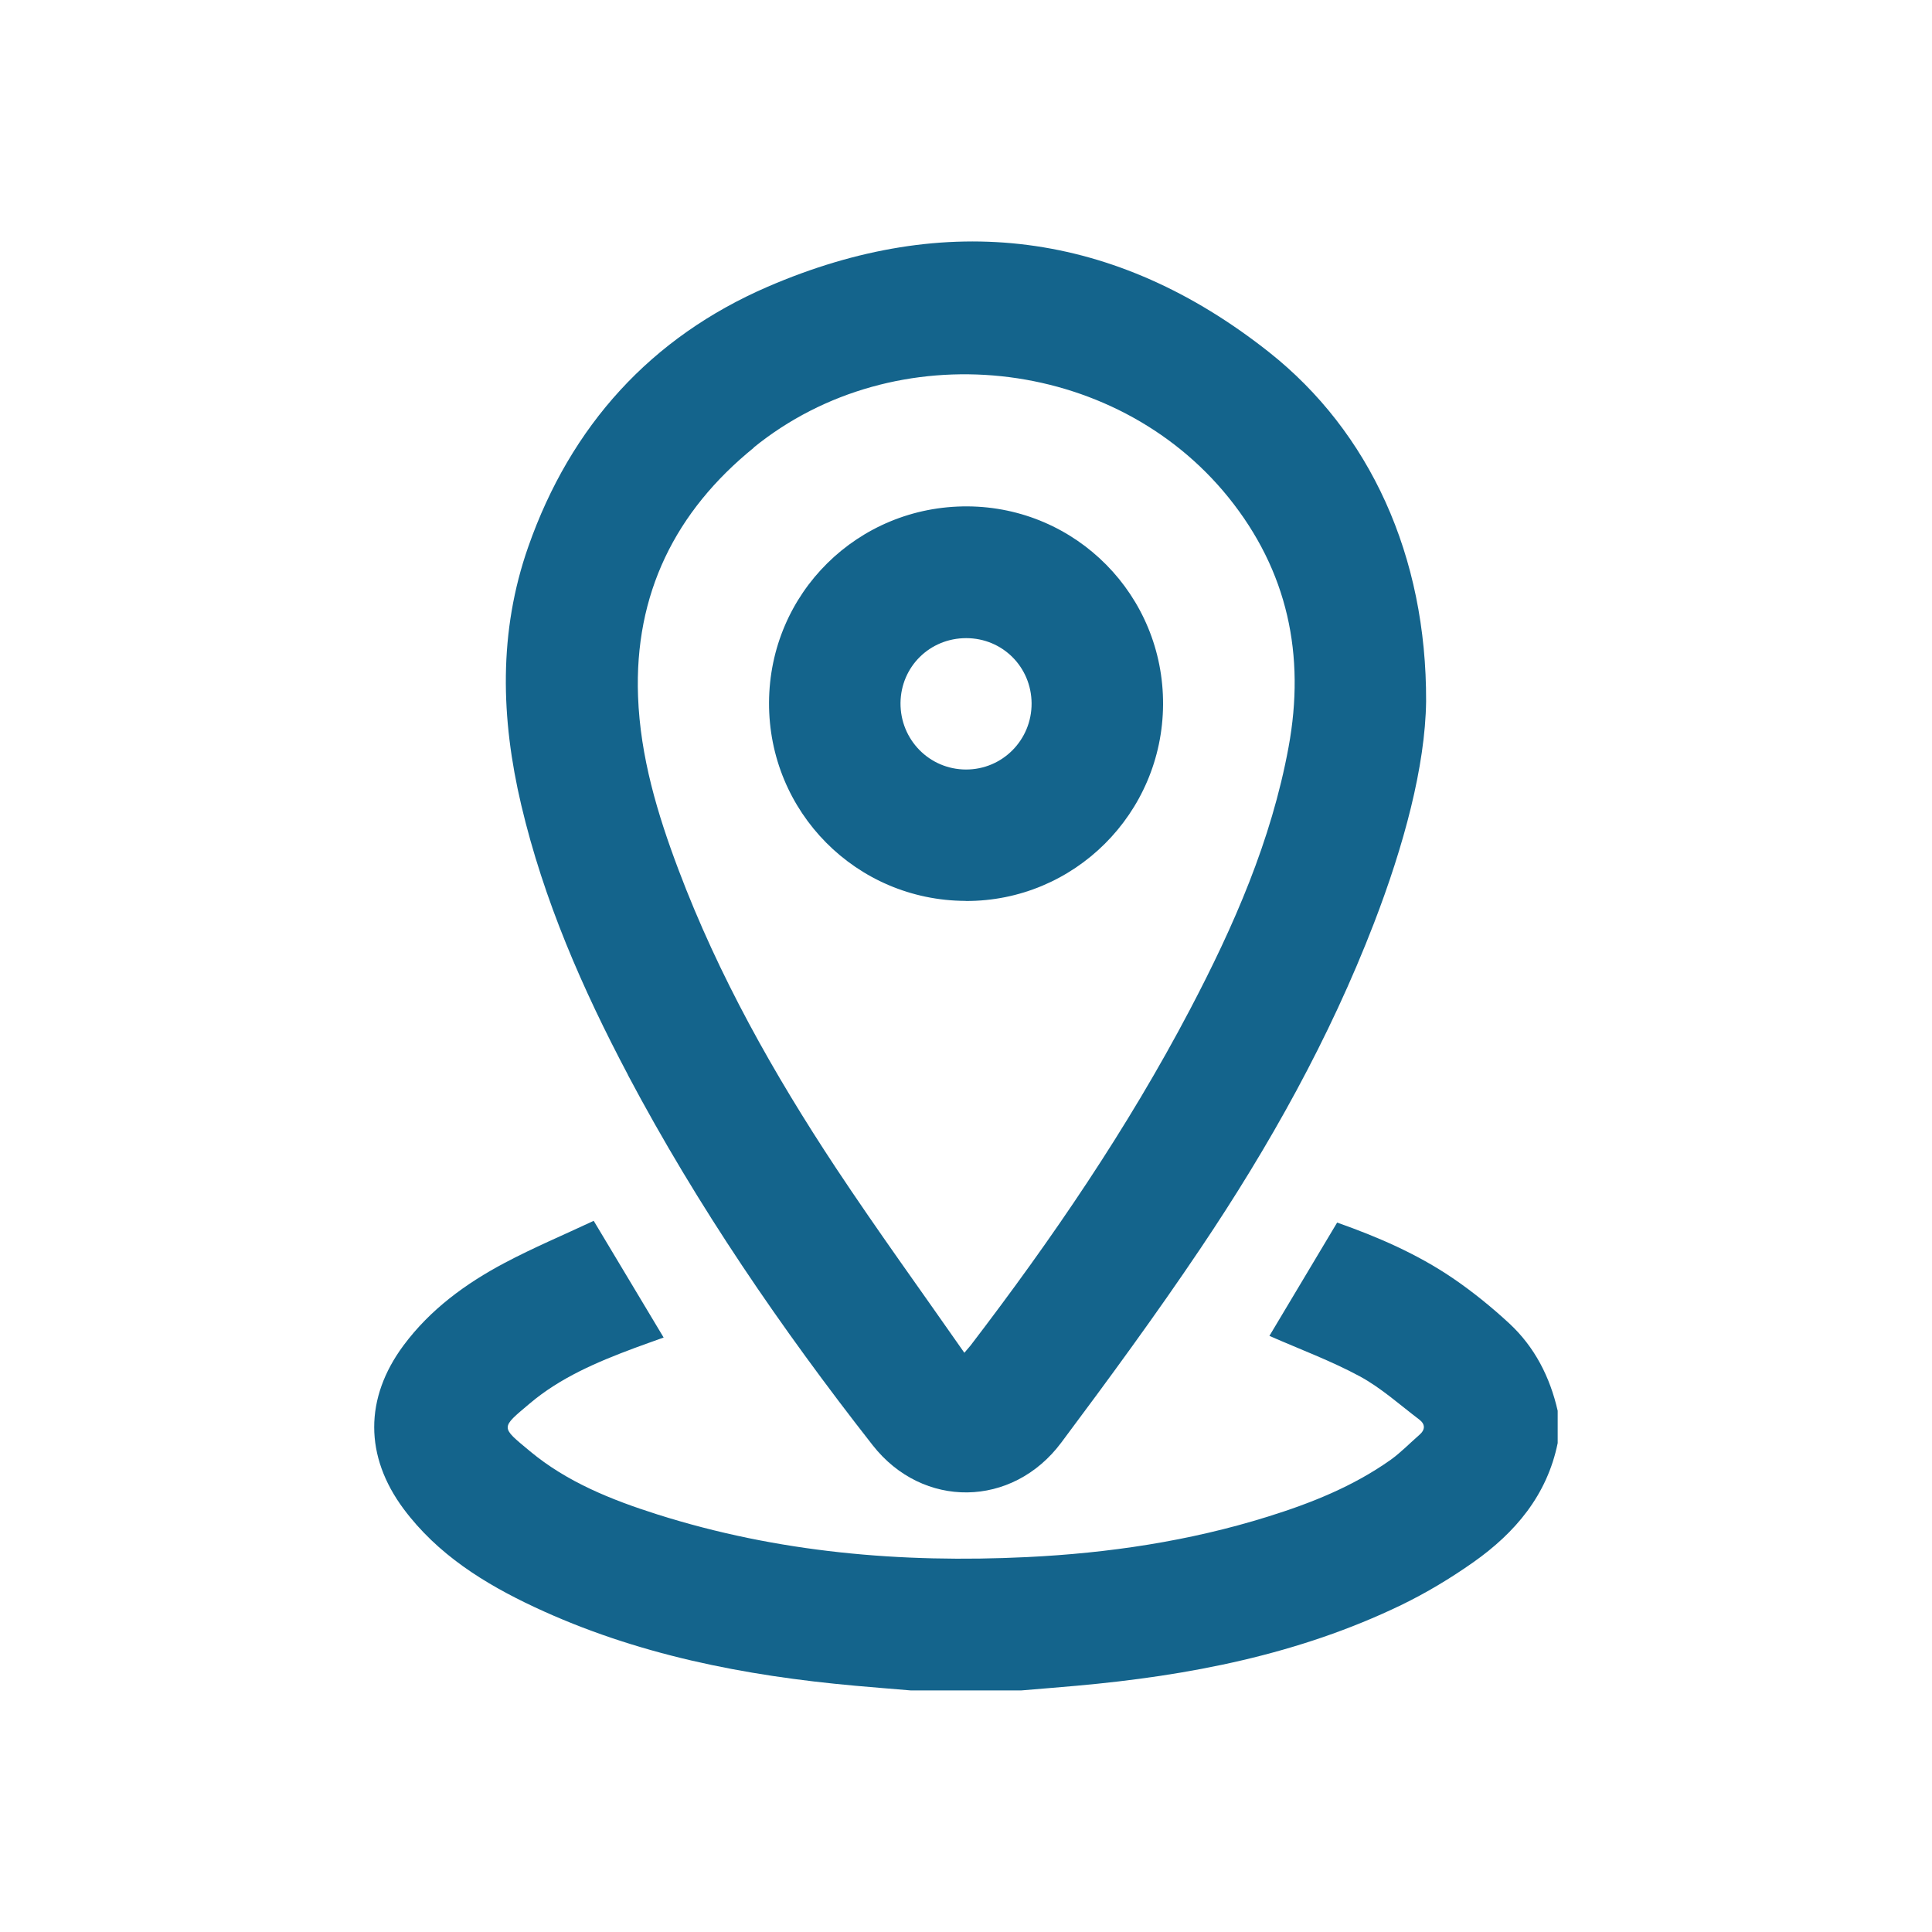 <svg xmlns="http://www.w3.org/2000/svg" id="Capa_1" viewBox="0 0 200 200"><defs><style>      .cls-1 {        fill: #14648c;      }    </style></defs><path class="cls-1" d="M156.24,137c-1.84-1.7-3.8-3.29-5.87-4.7-3.67-2.49-7.72-4.25-11.95-5.74-2.39,4-4.75,7.94-7.01,11.73,3.21,1.41,6.4,2.59,9.36,4.19,2.21,1.2,4.13,2.94,6.15,4.47.63.48.64,1.05.01,1.59-.99.86-1.91,1.82-2.97,2.58-3.88,2.75-8.24,4.49-12.74,5.89-8.11,2.53-16.45,3.77-24.92,4.18-13,.63-25.8-.47-38.26-4.42-4.72-1.5-9.34-3.34-13.19-6.55-3.05-2.54-3.06-2.36,0-4.94,3.17-2.68,6.97-4.29,10.83-5.73.99-.37,1.98-.71,3.02-1.09-2.42-4.04-4.77-7.95-7.24-12.08-3.11,1.46-6.23,2.77-9.21,4.35-4.04,2.14-7.71,4.82-10.48,8.55-4.05,5.46-4.04,11.47.01,16.92,3.51,4.71,8.34,7.72,13.54,10.16,10.53,4.93,21.75,7.12,33.24,8.15,1.9.17,3.8.32,5.7.48h11.48c1.9-.16,3.79-.31,5.69-.48,11.63-1.04,23-3.23,33.61-8.35,2.6-1.26,5.11-2.77,7.47-4.43,4.34-3.06,7.64-6.94,8.74-12.34v-3.35c-.8-3.5-2.38-6.6-5.01-9.04Z"></path><path class="cls-1" d="M64.99,111.26c7.21,13.61,15.87,26.25,25.35,38.35,5.18,6.61,14.46,6.5,19.52-.27,4.94-6.61,9.82-13.27,14.42-20.11,7.13-10.6,13.35-21.72,17.96-33.68,3.08-8,5.3-16.2,5.39-22.94.06-15.06-5.82-27.9-16.28-36.17-15.87-12.55-33.39-14.74-51.87-6.76-12.08,5.22-20.4,14.39-24.79,26.91-3.1,8.82-2.85,17.77-.73,26.75,2.32,9.84,6.33,19.02,11.04,27.92ZM78.02,46.33c14.67-11.9,37.31-9.51,49.15,5.16,6.13,7.6,7.98,16.31,6.22,25.86-1.78,9.67-5.68,18.55-10.21,27.17-6.47,12.31-14.28,23.75-22.72,34.78-.12.15-.25.29-.63.74-4.52-6.48-9.04-12.71-13.28-19.11-6.45-9.75-12.17-19.91-16.31-30.89-2.19-5.79-3.96-11.71-4.19-17.95-.39-10.6,3.85-19.15,11.99-25.75Z"></path><path class="cls-1" d="M99.97,93.27c11.23.04,20.37-9.06,20.43-20.34.06-11.29-8.98-20.44-20.24-20.51-11.35-.06-20.5,8.97-20.55,20.31-.05,11.33,9.03,20.49,20.35,20.53ZM100.02,66.06c3.76,0,6.74,2.98,6.77,6.74.02,3.8-3.02,6.87-6.8,6.86-3.78-.01-6.8-3.09-6.77-6.89.04-3.76,3.03-6.71,6.8-6.71Z"></path></svg>